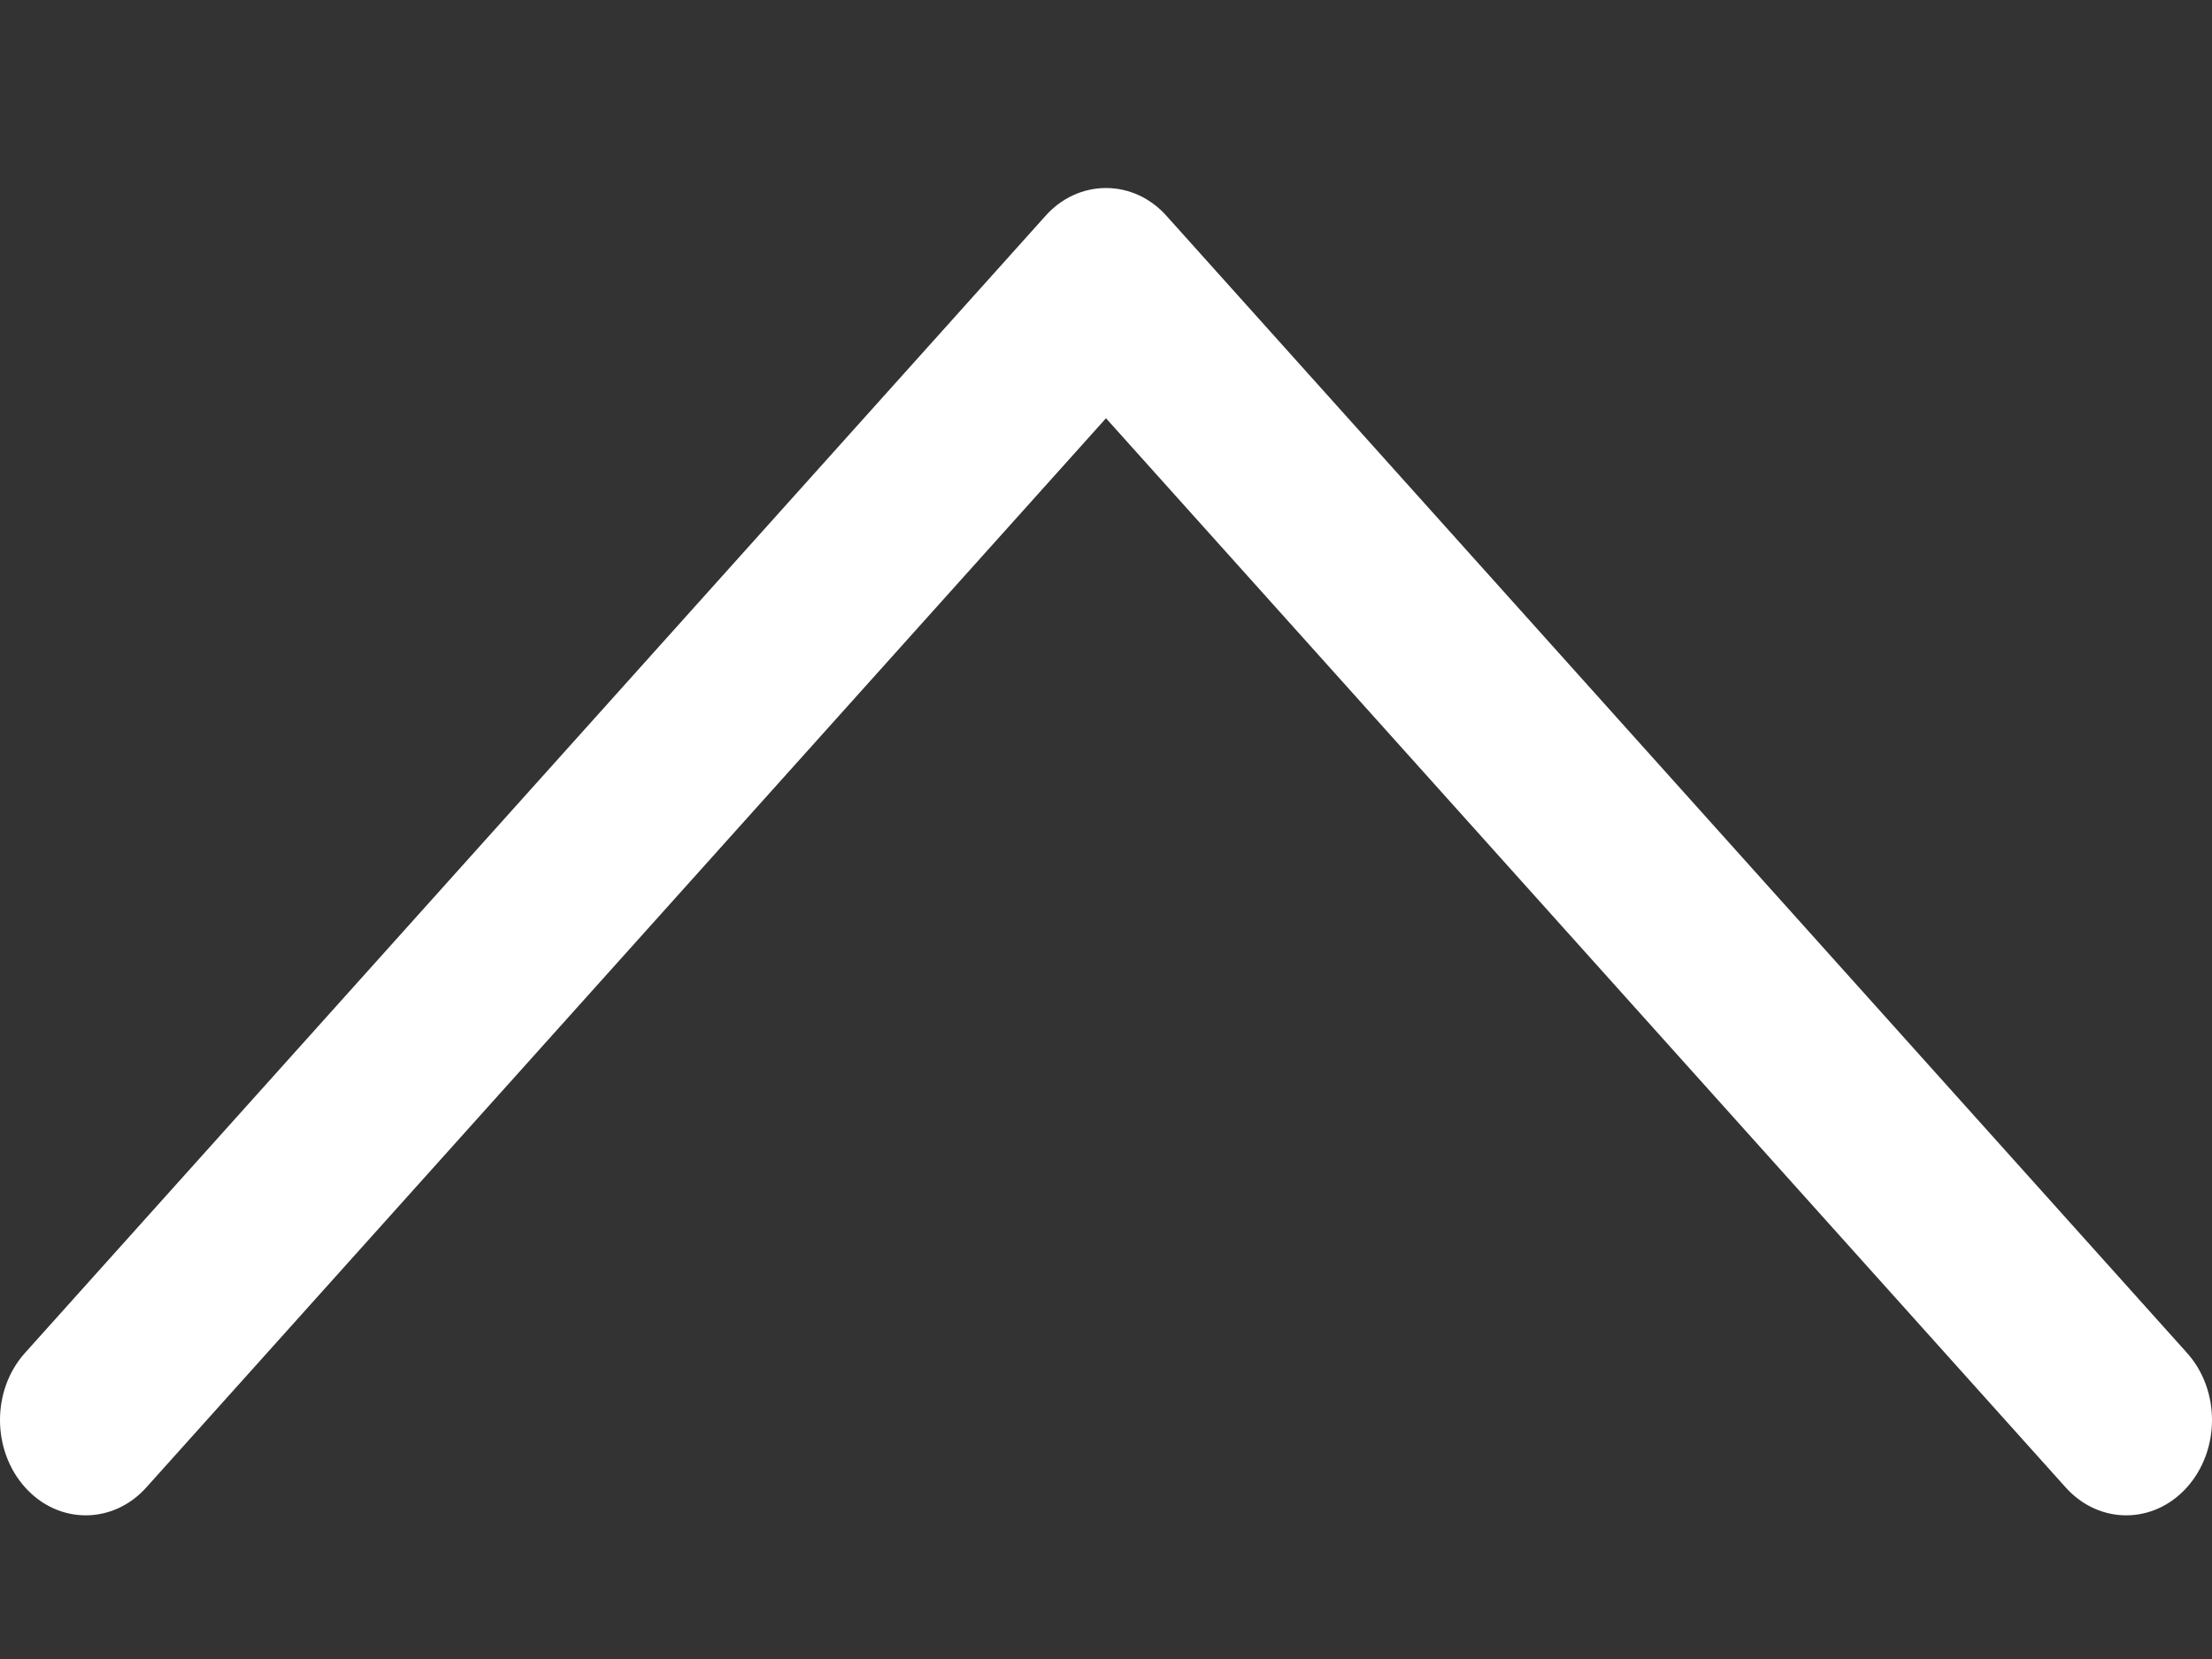 <?xml version="1.0" encoding="UTF-8"?>
<svg width="12px" height="9px" viewBox="0 0 12 9" version="1.1" xmlns="http://www.w3.org/2000/svg" xmlns:xlink="http://www.w3.org/1999/xlink">
    <rect x="0" y="0" width="12" height="9" fill="#333333" stroke="none"/>
    <title>B1A5B463-DB66-4B6D-B20A-B465A5F9C0BF</title>
    <g id="Page-1" stroke="none" stroke-width="1" fill="none" fill-rule="evenodd">
        <g id="Pregnancy-Inner-Page" transform="translate(-1134, -554)" fill="#FFFFFF" fill-rule="nonzero">
            <g id="arrow" transform="translate(1140, 558.62) rotate(90) translate(-1140, -558.62) translate(1135.62, 552.62)">
                <g id="next" transform="translate(4, 6) scale(-1, -1) translate(-4, -6) translate(0, 0)">
                    <path d="M7.068,5.671 L0.901,0.136 C0.699,-0.046 0.372,-0.045 0.17,0.137 C-0.031,0.318 -0.031,0.613 0.171,0.794 L5.971,6 L0.171,11.206 C-0.031,11.387 -0.031,11.681 0.17,11.863 C0.271,11.954 0.404,12 0.536,12 C0.668,12 0.8,11.955 0.901,11.864 L7.068,6.329 C7.166,6.242 7.22,6.124 7.22,6 C7.22,5.876 7.166,5.758 7.068,5.671 Z" id="Path"></path>
                </g>
            </g>
        </g>
    </g>
</svg>